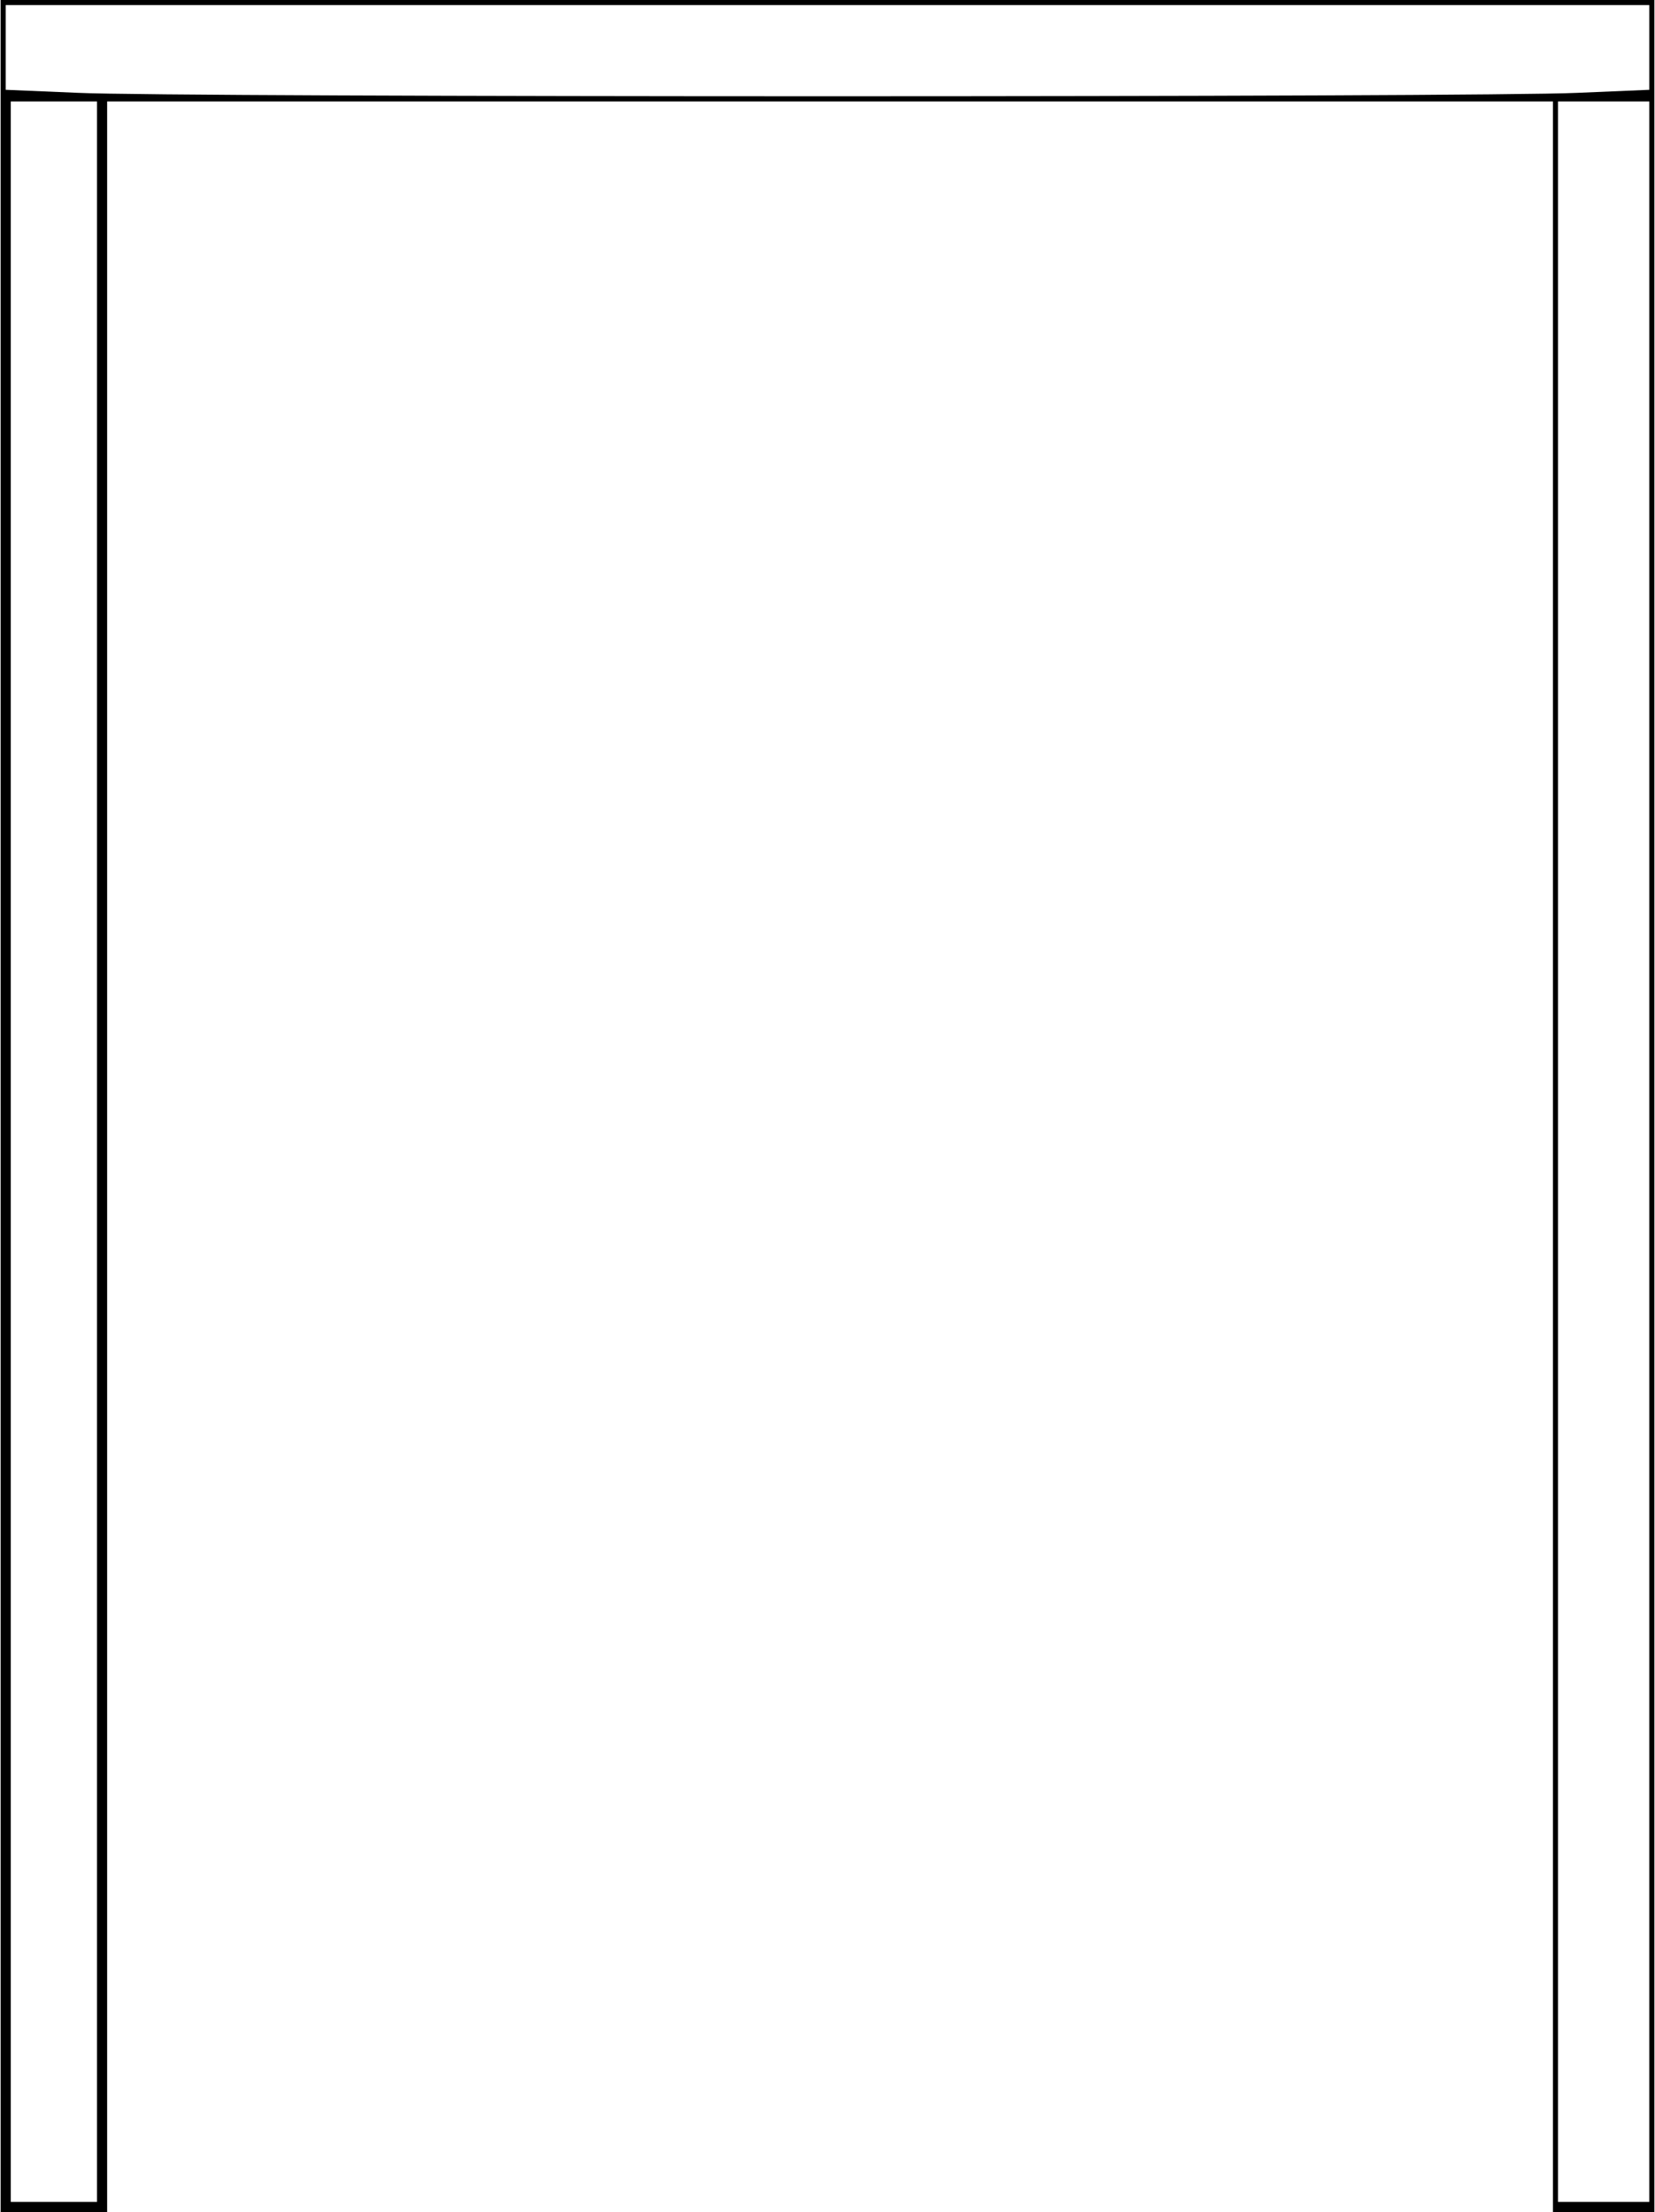 <?xml version="1.0" encoding="UTF-8" standalone="yes"?>
<svg version="1.0" xmlns="http://www.w3.org/2000/svg" width="86.2mm" height="115.2mm" viewBox="0 0 326 436" preserveAspectRatio="xMidYMid meet">
  <g transform="translate(0,436) scale(0.1,-0.1)" fill="#000000" stroke="none">
    <path d="M0 2180 l0 -2180 105 0 105 0 0 2080 0 2080 1425 0 1425 0 0 -2080 0
-2080 100 0 100 0 0 2180 0 2180 -1630 0 -1630 0 0 -2180z m3250 2087 l0 -84
-142 -6 c-186 -9 -2770 -9 -2955 0 l-143 6 0 84 0 83 1620 0 1620 0 0 -83z
m-3060 -2177 l0 -2070 -85 0 -85 0 0 2070 0 2070 85 0 85 0 0 -2070z m3060 0
l0 -2070 -90 0 -90 0 0 2070 0 2070 90 0 90 0 0 -2070z"/>
  </g>
</svg>